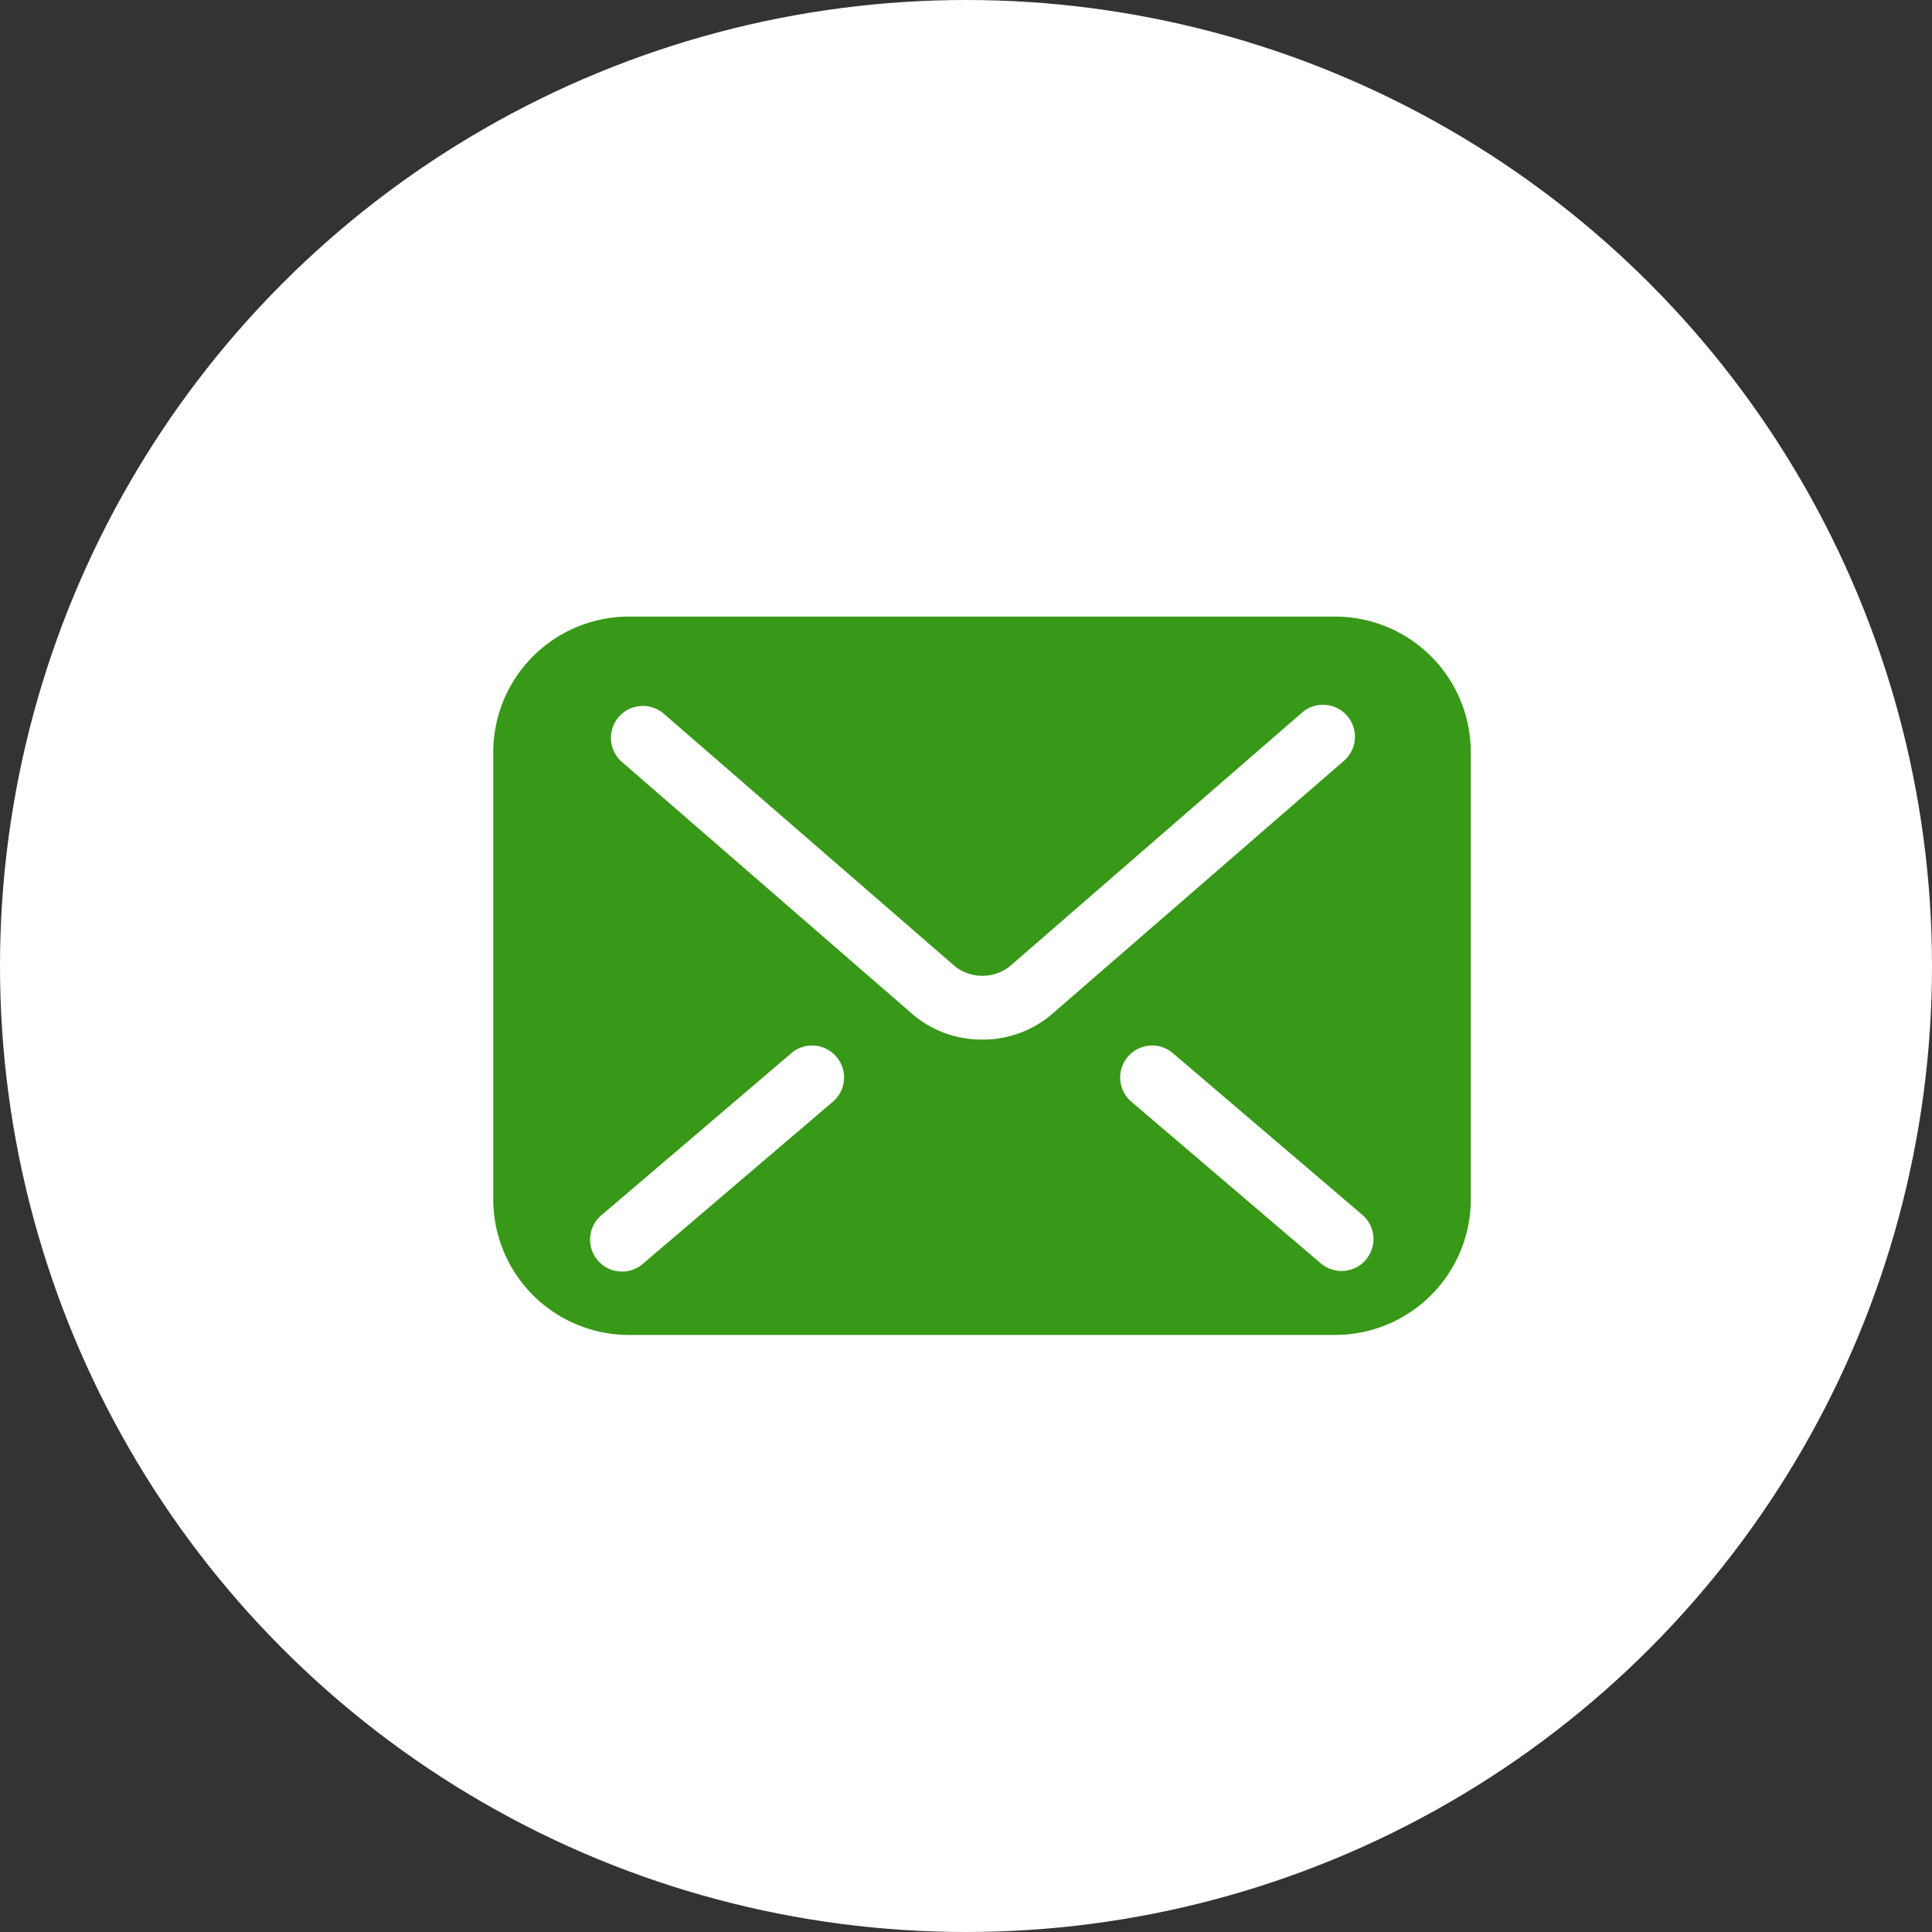 <svg xmlns="http://www.w3.org/2000/svg" width="47" height="47" viewBox="0 0 47 47"><rect x="0" y="0" width="47" height="47" fill="#333333" stroke="none"/><g transform="translate(-515 -1673)"><circle cx="23.5" cy="23.5" r="23.5" transform="translate(515 1673)" fill="#fff"/><g transform="translate(527 1688)"><path d="M20.482,67.925H3.3a3.3,3.3,0,0,0-3.3,3.3V82.1a3.3,3.3,0,0,0,3.3,3.3h17.18a3.3,3.3,0,0,0,3.3-3.3V71.227A3.3,3.3,0,0,0,20.482,67.925ZM8.276,79.714,3.652,83.659a.777.777,0,1,1-1.008-1.182l4.624-3.945a.777.777,0,0,1,1.008,1.182Zm3.616-1.5a2.573,2.573,0,0,1-1.687-.612h0L3.111,71.445a.777.777,0,0,1,1.018-1.173l7.1,6.159a1.079,1.079,0,0,0,1.338,0l0,0,7.089-6.154a.777.777,0,1,1,1.018,1.173l-7.1,6.16A2.581,2.581,0,0,1,11.892,78.215Zm9.335,5.358a.776.776,0,0,1-1.095.087l-4.624-3.945a.777.777,0,0,1,1.008-1.182l4.624,3.945A.776.776,0,0,1,21.226,83.572Z" transform="translate(0 -67.925)" fill="#389818"/></g></g></svg>
